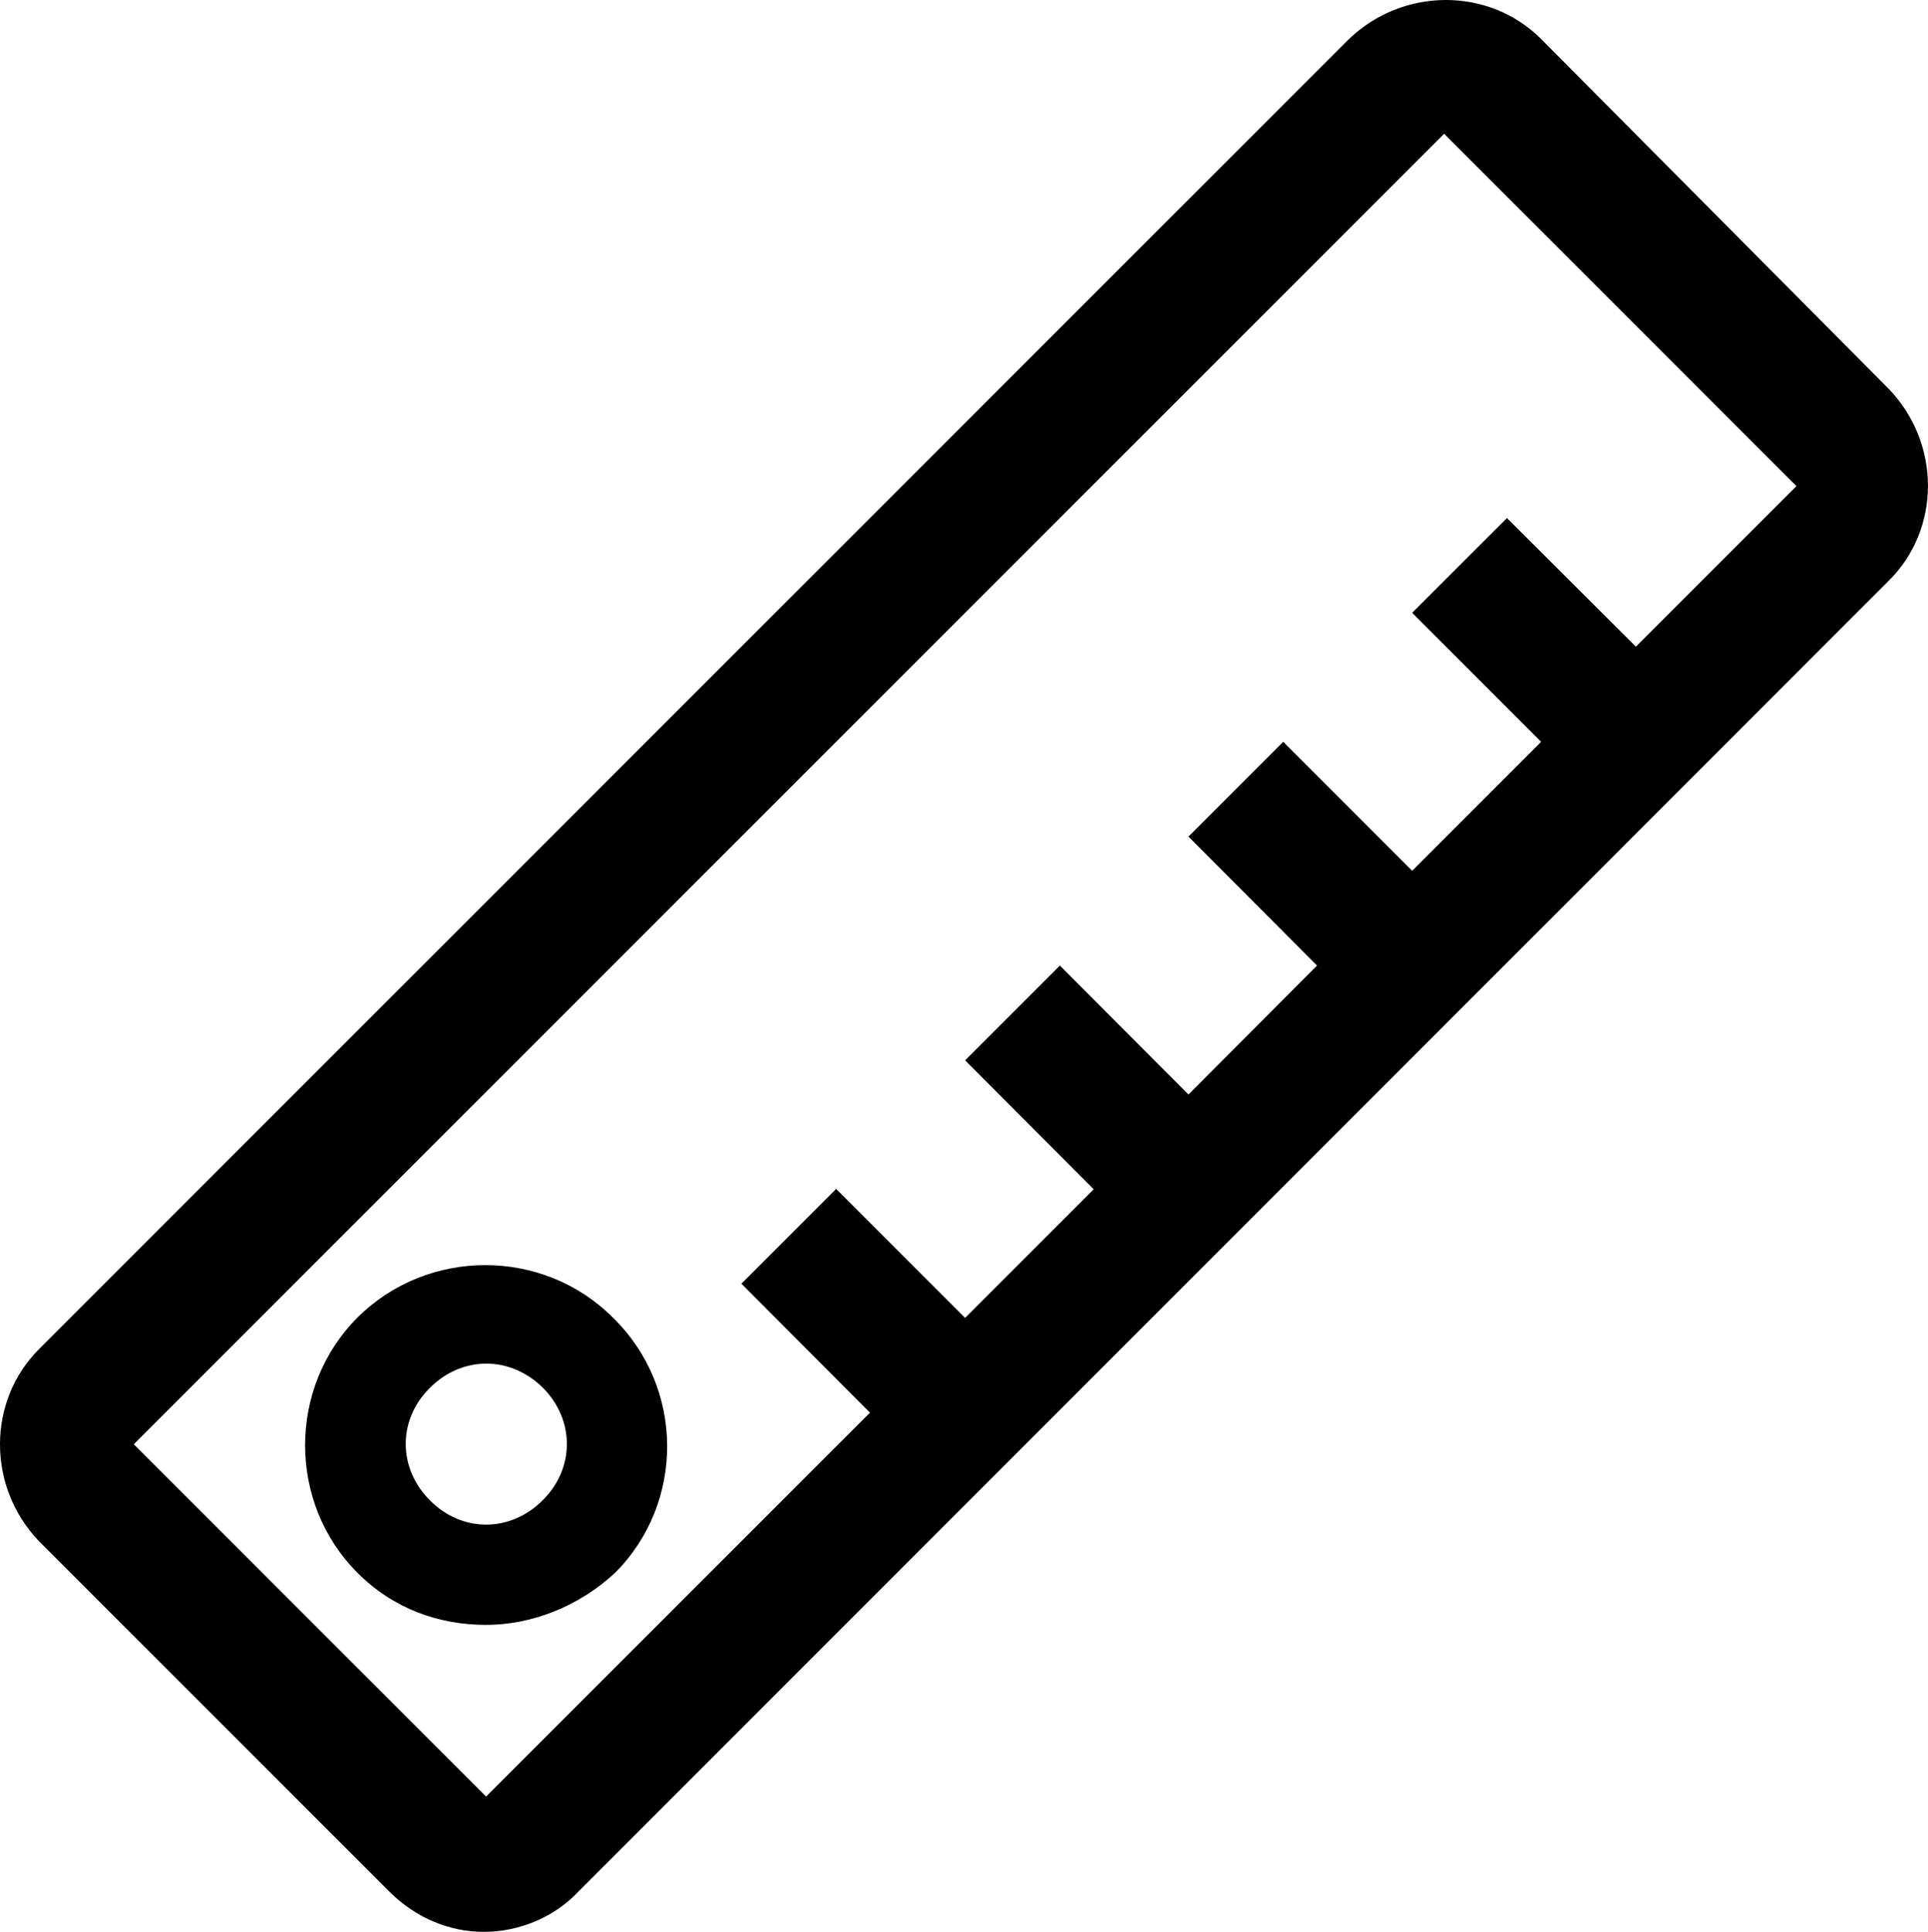 <?xml version="1.0" encoding="utf-8"?>
<!-- Generator: Adobe Illustrator 25.4.1, SVG Export Plug-In . SVG Version: 6.00 Build 0)  -->
<svg version="1.1" id="Layer_1" xmlns="http://www.w3.org/2000/svg" xmlns:xlink="http://www.w3.org/1999/xlink" x="0px" y="0px"
	 viewBox="0 0 51.88 51.99" style="enable-background:new 0 0 51.88 51.99;" xml:space="preserve">
<style type="text/css">
	.st0{clip-path:url(#SVGID_00000163783843974341467410000017212969043851252149_);}
</style>
<g>
	<defs>
		<rect id="SVGID_1_" width="51.88" height="51.99"/>
	</defs>
	<clipPath id="SVGID_00000029744969568459900970000004011507984777096329_">
		<use xlink:href="#SVGID_1_"  style="overflow:visible;"/>
	</clipPath>
	<path style="clip-path:url(#SVGID_00000029744969568459900970000004011507984777096329_);" d="M50.83,10.47l-9.36-9.42
		c-1.4-1.4-3.71-1.4-5.17,0L1.05,36.3c-1.4,1.4-1.4,3.71,0,5.17l9.42,9.42c0.73,0.73,1.64,1.09,2.55,1.09
		c0.91,0,1.88-0.37,2.55-1.09l35.25-35.26C52.23,14.24,52.23,11.93,50.83,10.47 M44.02,17.4l-3.47-3.46l-2.55,2.55l3.47,3.47
		l-3.47,3.47l-3.47-3.47l-2.55,2.55l3.46,3.47l-3.46,3.47l-3.46-3.47l-2.55,2.55l3.46,3.47l-3.46,3.46l-3.47-3.47l-2.55,2.55
		l3.46,3.47L13.08,48.34L3.6,38.86L38.86,3.6l9.48,9.48L44.02,17.4z"/>
	<path style="clip-path:url(#SVGID_00000029744969568459900970000004011507984777096329_);" d="M16.49,35.45
		c-1.88-1.88-4.98-1.88-6.87,0c-1.88,1.88-1.88,4.99,0,6.87c0.97,0.97,2.19,1.4,3.46,1.4c1.22,0,2.49-0.49,3.47-1.4
		C18.43,40.44,18.43,37.34,16.49,35.45z M14.6,40.37c-0.87,0.87-2.17,0.87-3.03,0c-0.87-0.87-0.87-2.17,0-3.03
		c0.43-0.43,0.97-0.65,1.52-0.65c0.54,0,1.08,0.22,1.52,0.65C15.47,38.21,15.47,39.51,14.6,40.37z"/>
</g>
</svg>
